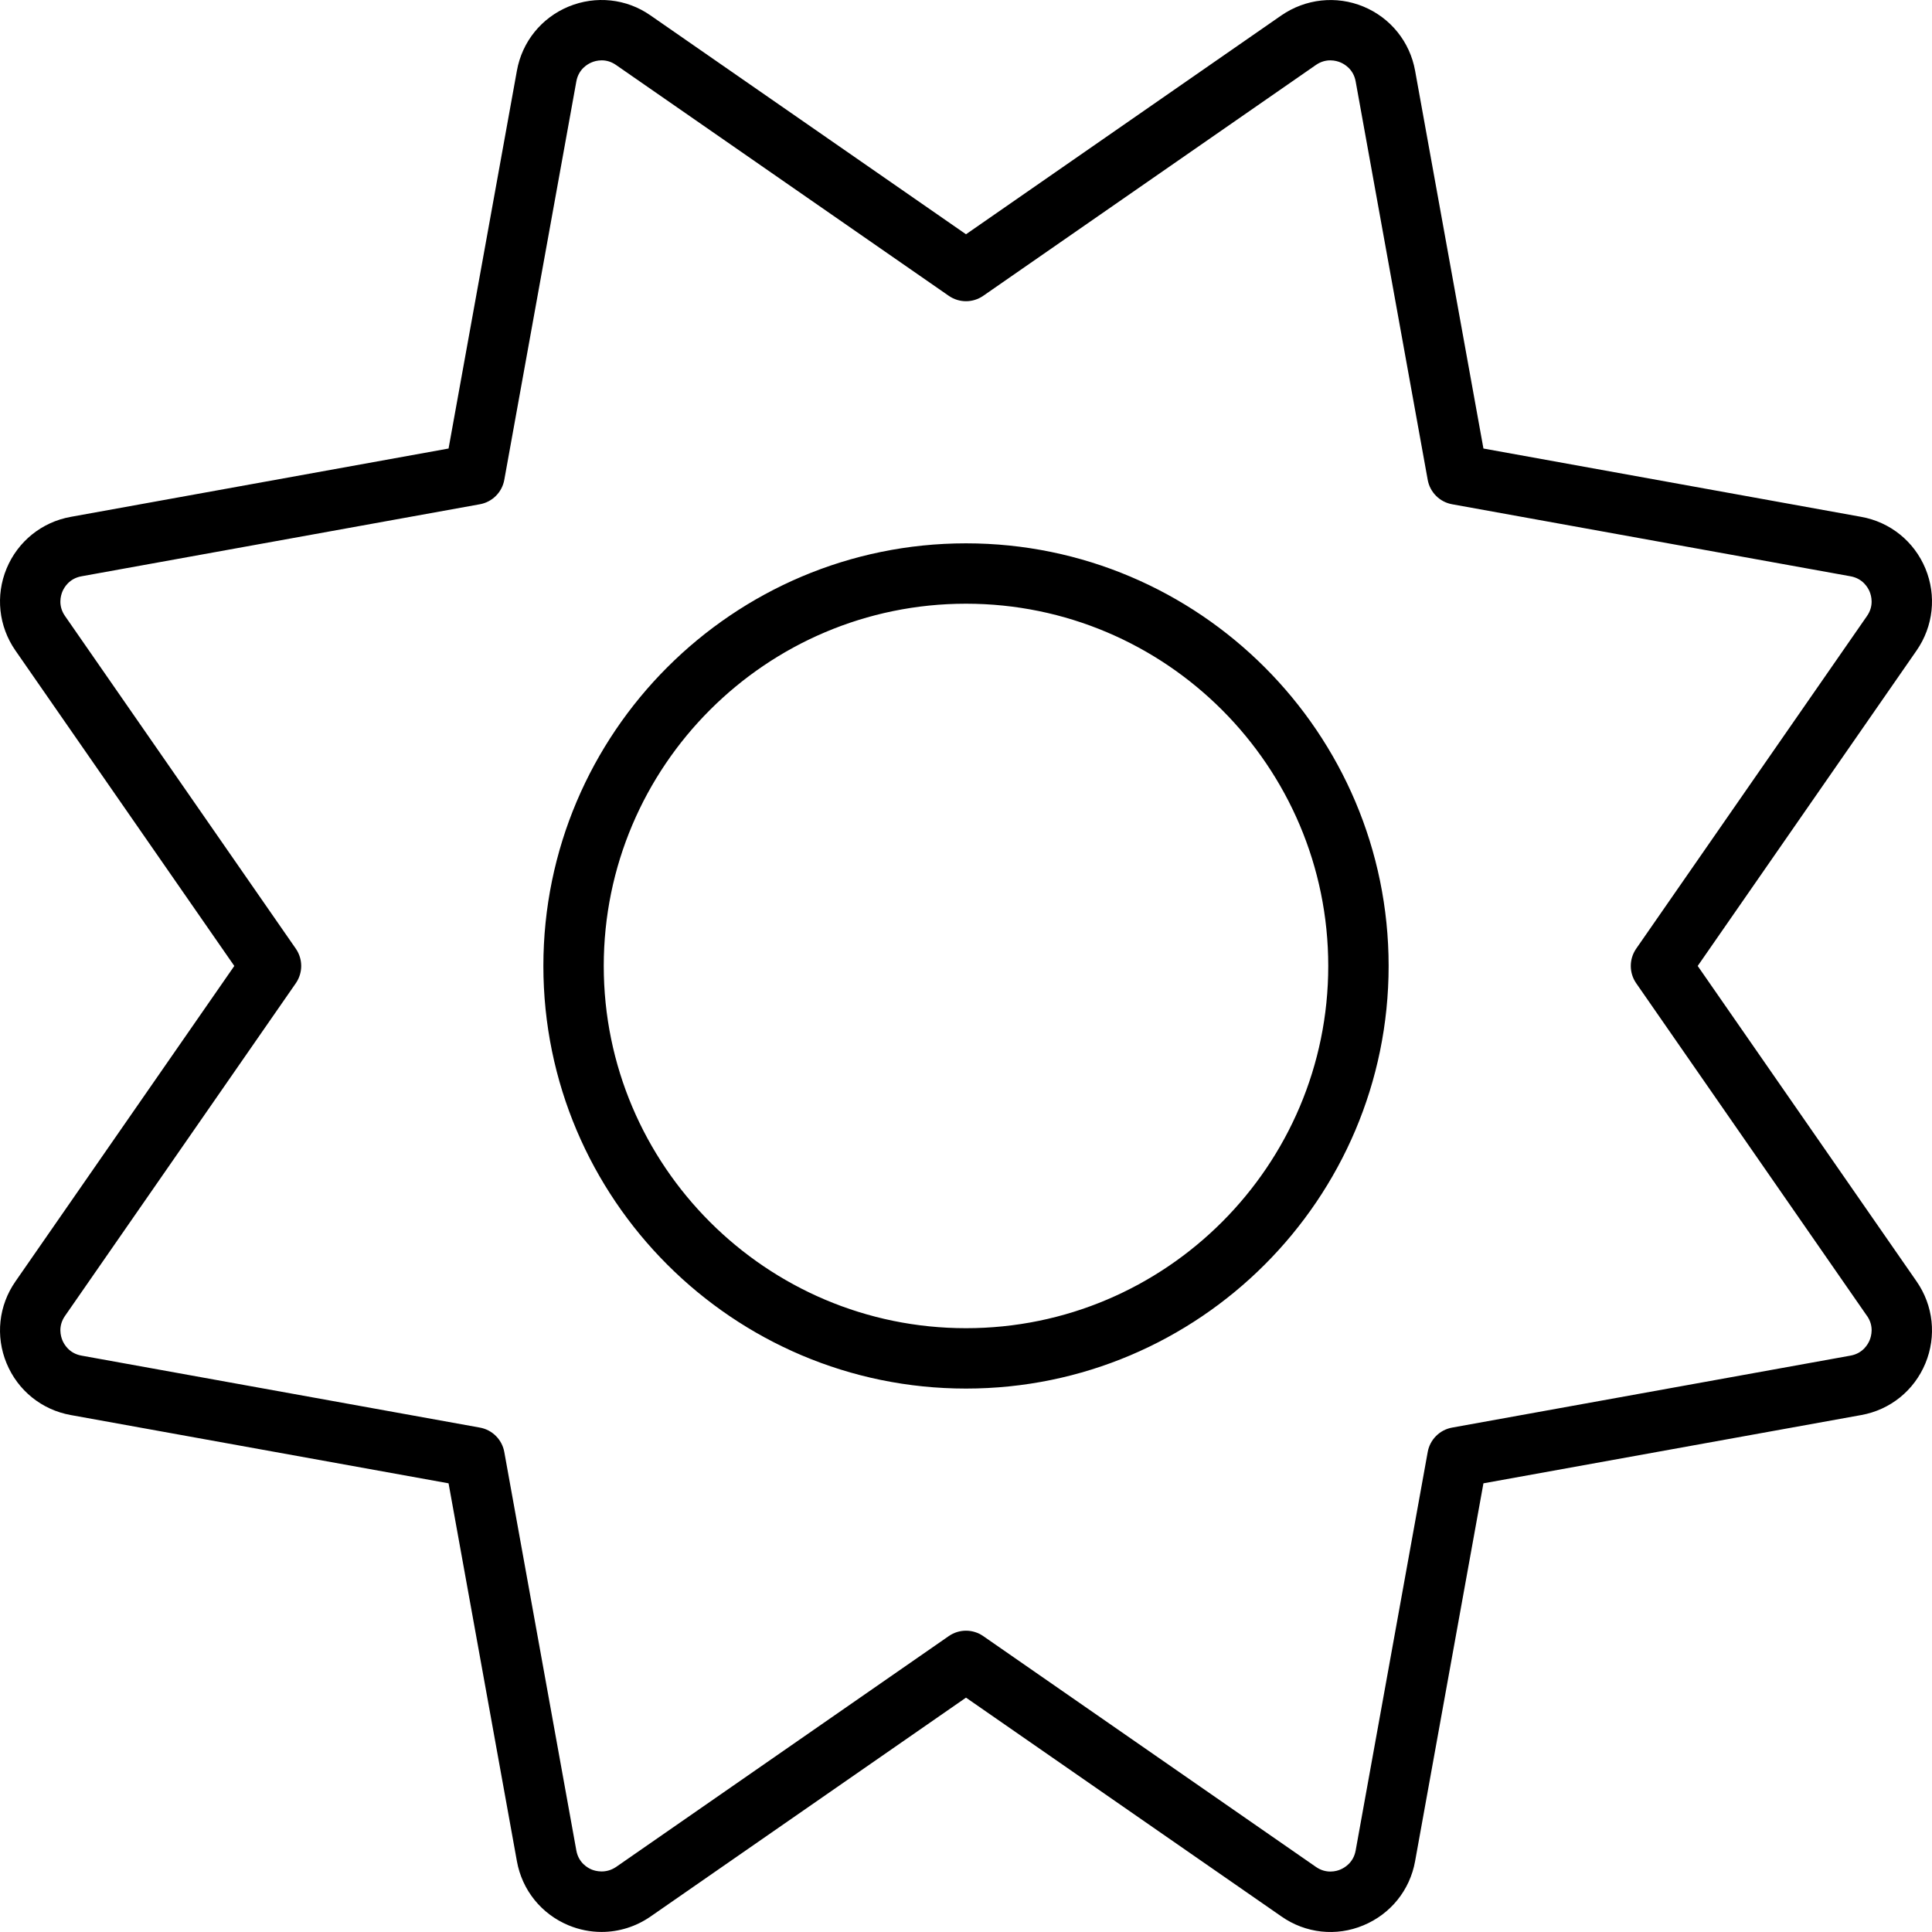 <svg xmlns="http://www.w3.org/2000/svg" viewBox="0 0 512 512"><!-- Font Awesome Pro 6.0.0-alpha2 by @fontawesome - https://fontawesome.com License - https://fontawesome.com/license (Commercial License) --><path d="M449.907 255.988L507.923 172.379C512.361 165.973 513.236 157.864 510.252 150.661C507.267 143.473 500.908 138.348 493.252 136.973L393.126 118.864L375.016 18.74C373.641 11.084 368.516 4.725 361.313 1.741C354.126 -1.228 346.016 -0.337 339.594 4.069L256 62.084L172.39 4.084C166.031 -0.369 157.89 -1.228 150.687 1.741C143.484 4.725 138.359 11.069 136.984 18.74L118.874 118.864L18.748 136.973C11.092 138.348 4.733 143.473 1.748 150.661C-1.236 157.864 -0.361 165.973 4.077 172.379L62.093 255.988L4.092 339.596C-0.361 345.987 -1.236 354.096 1.748 361.299C4.733 368.502 11.077 373.627 18.748 375.002L118.874 393.095L136.984 493.235C138.359 500.907 143.484 507.25 150.687 510.235C153.515 511.406 156.484 511.985 159.421 511.985C163.984 511.985 168.515 510.594 172.39 507.907L256 449.892L339.61 507.891C346 512.36 354.126 513.25 361.313 510.235C368.516 507.25 373.641 500.907 375.016 493.235L393.126 393.095L493.252 375.002C500.923 373.627 507.267 368.502 510.252 361.299C513.236 354.096 512.361 345.987 507.923 339.596L449.907 255.988ZM495.47 355.174C495.048 356.205 493.705 358.658 490.408 359.252L384.813 378.33C381.532 378.924 378.954 381.502 378.36 384.783L359.266 490.391C358.673 493.688 356.219 495.032 355.188 495.454C354.188 495.891 351.469 496.657 348.735 494.75L260.563 433.579C257.812 431.673 254.187 431.673 251.437 433.579L163.265 494.766C160.515 496.61 157.812 495.86 156.812 495.454C155.781 495.032 153.327 493.688 152.734 490.391L133.64 384.783C133.046 381.502 130.468 378.924 127.187 378.33L21.592 359.252C18.295 358.658 16.952 356.205 16.53 355.174C16.108 354.143 15.311 351.471 17.233 348.721L78.405 260.55C80.296 257.8 80.296 254.175 78.405 251.425L17.233 163.254C15.311 160.504 16.108 157.817 16.53 156.786C16.952 155.77 18.295 153.317 21.592 152.723L127.187 133.63C130.468 133.036 133.046 130.458 133.64 127.177L152.734 21.584C153.327 18.287 155.781 16.944 156.812 16.522C157.328 16.303 158.281 15.99 159.453 15.99C160.593 15.99 161.921 16.287 163.265 17.225L251.437 78.396C254.188 80.302 257.812 80.302 260.563 78.396L348.719 17.225C351.485 15.303 354.172 16.1 355.188 16.522C356.219 16.944 358.673 18.287 359.266 21.584L378.36 127.177C378.954 130.458 381.532 133.036 384.813 133.63L490.408 152.723C493.705 153.317 495.048 155.77 495.47 156.786C495.892 157.817 496.689 160.504 494.767 163.254L433.595 251.425C431.704 254.175 431.704 257.8 433.595 260.55L494.767 348.721H494.783C496.689 351.471 495.892 354.143 495.47 355.174ZM256 143.989C194.25 143.989 143.999 194.238 143.999 255.988S194.25 367.986 256 367.986S368.001 317.737 368.001 255.988S317.75 143.989 256 143.989ZM256 351.986C203.062 351.986 159.999 308.924 159.999 255.988S203.062 159.989 256 159.989S352.001 203.051 352.001 255.988S308.938 351.986 256 351.986Z"/></svg>